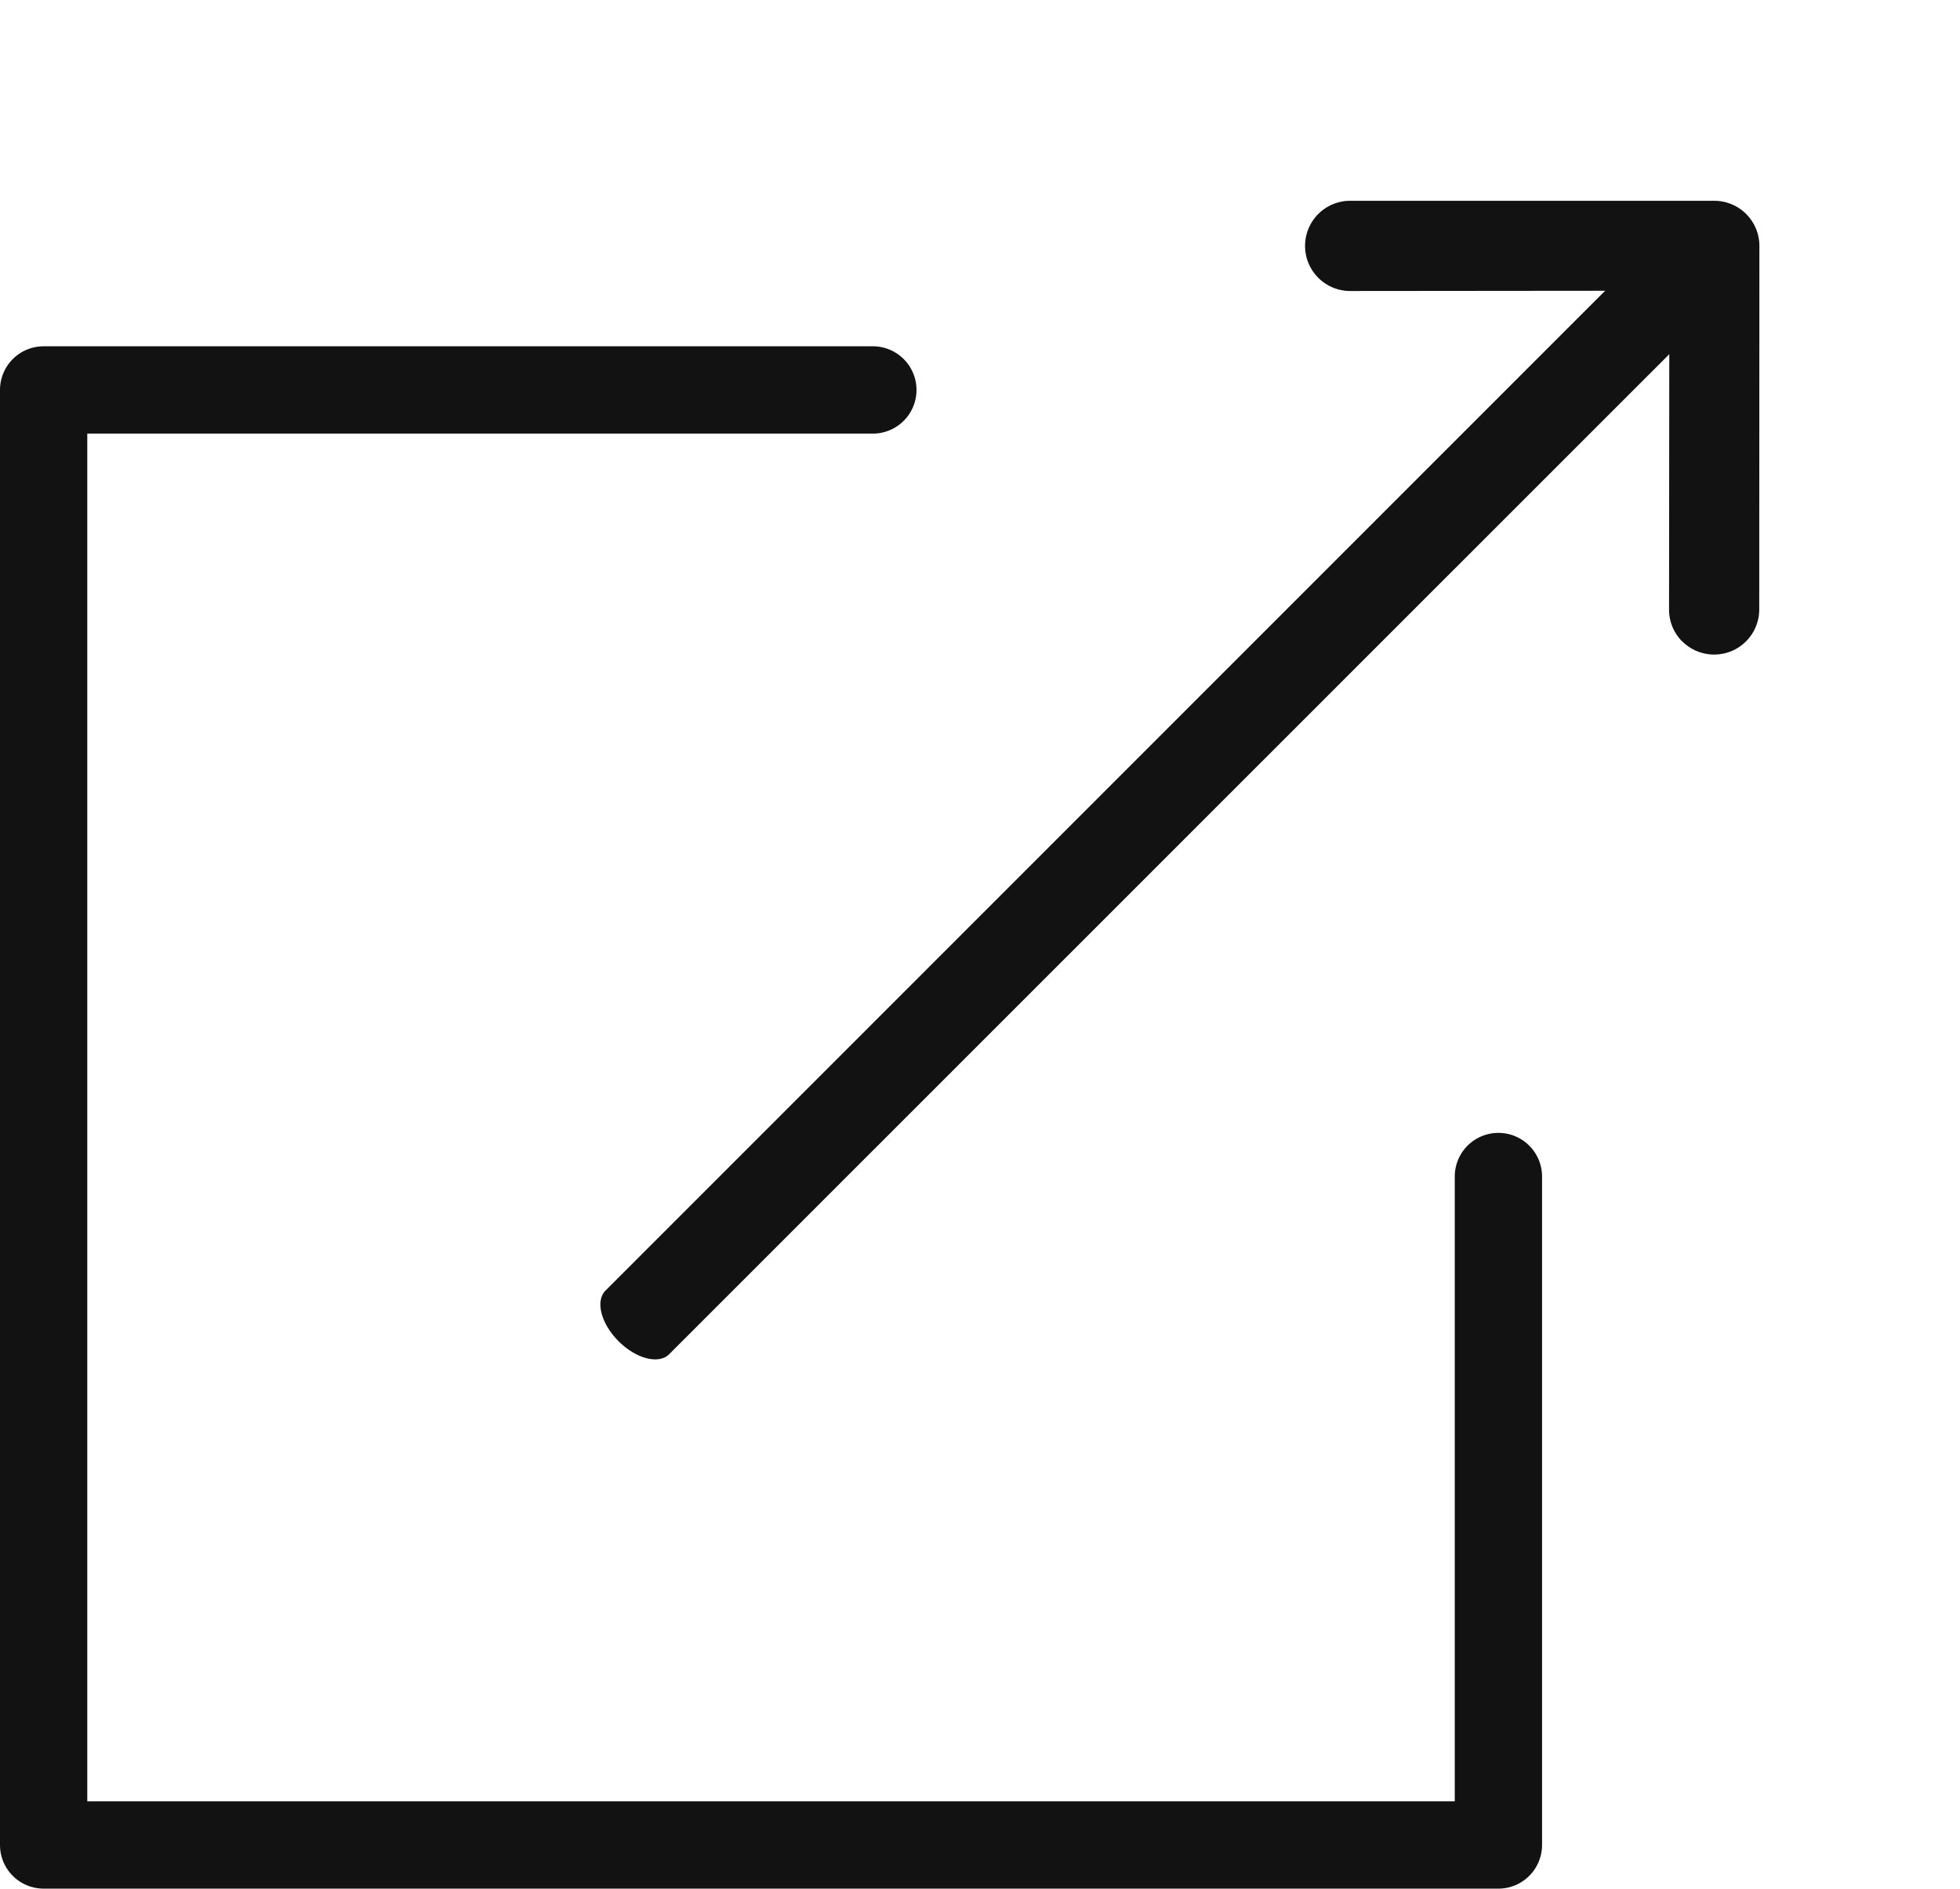 <svg xmlns="http://www.w3.org/2000/svg" viewBox="0 0 13.473 12.98"><g fill="#121212"><path d="M11.999 1.91 4.6 9.307c-.071.072-.227.032-.348-.089s-.161-.277-.09-.348l7.398-7.398c.07-.07.228-.031.349.09s.16.276.089.348Z"/><path d="M11.565 4.41a.309.309 0 0 1-.092-.218l.002-2.194L9.28 2a.31.31 0 0 1 .002-.62h2.502a.31.31 0 0 1 .31.31l-.001 2.5a.31.31 0 0 1-.528.219ZM.3 2.38H6a.3.3 0 0 1 0 .6H.6v9.4H10V8.086a.3.3 0 0 1 .6 0v4.594a.3.3 0 0 1-.3.3H.3a.3.3 0 0 1-.3-.3v-10a.3.3 0 0 1 .3-.3Z"/></g></svg>